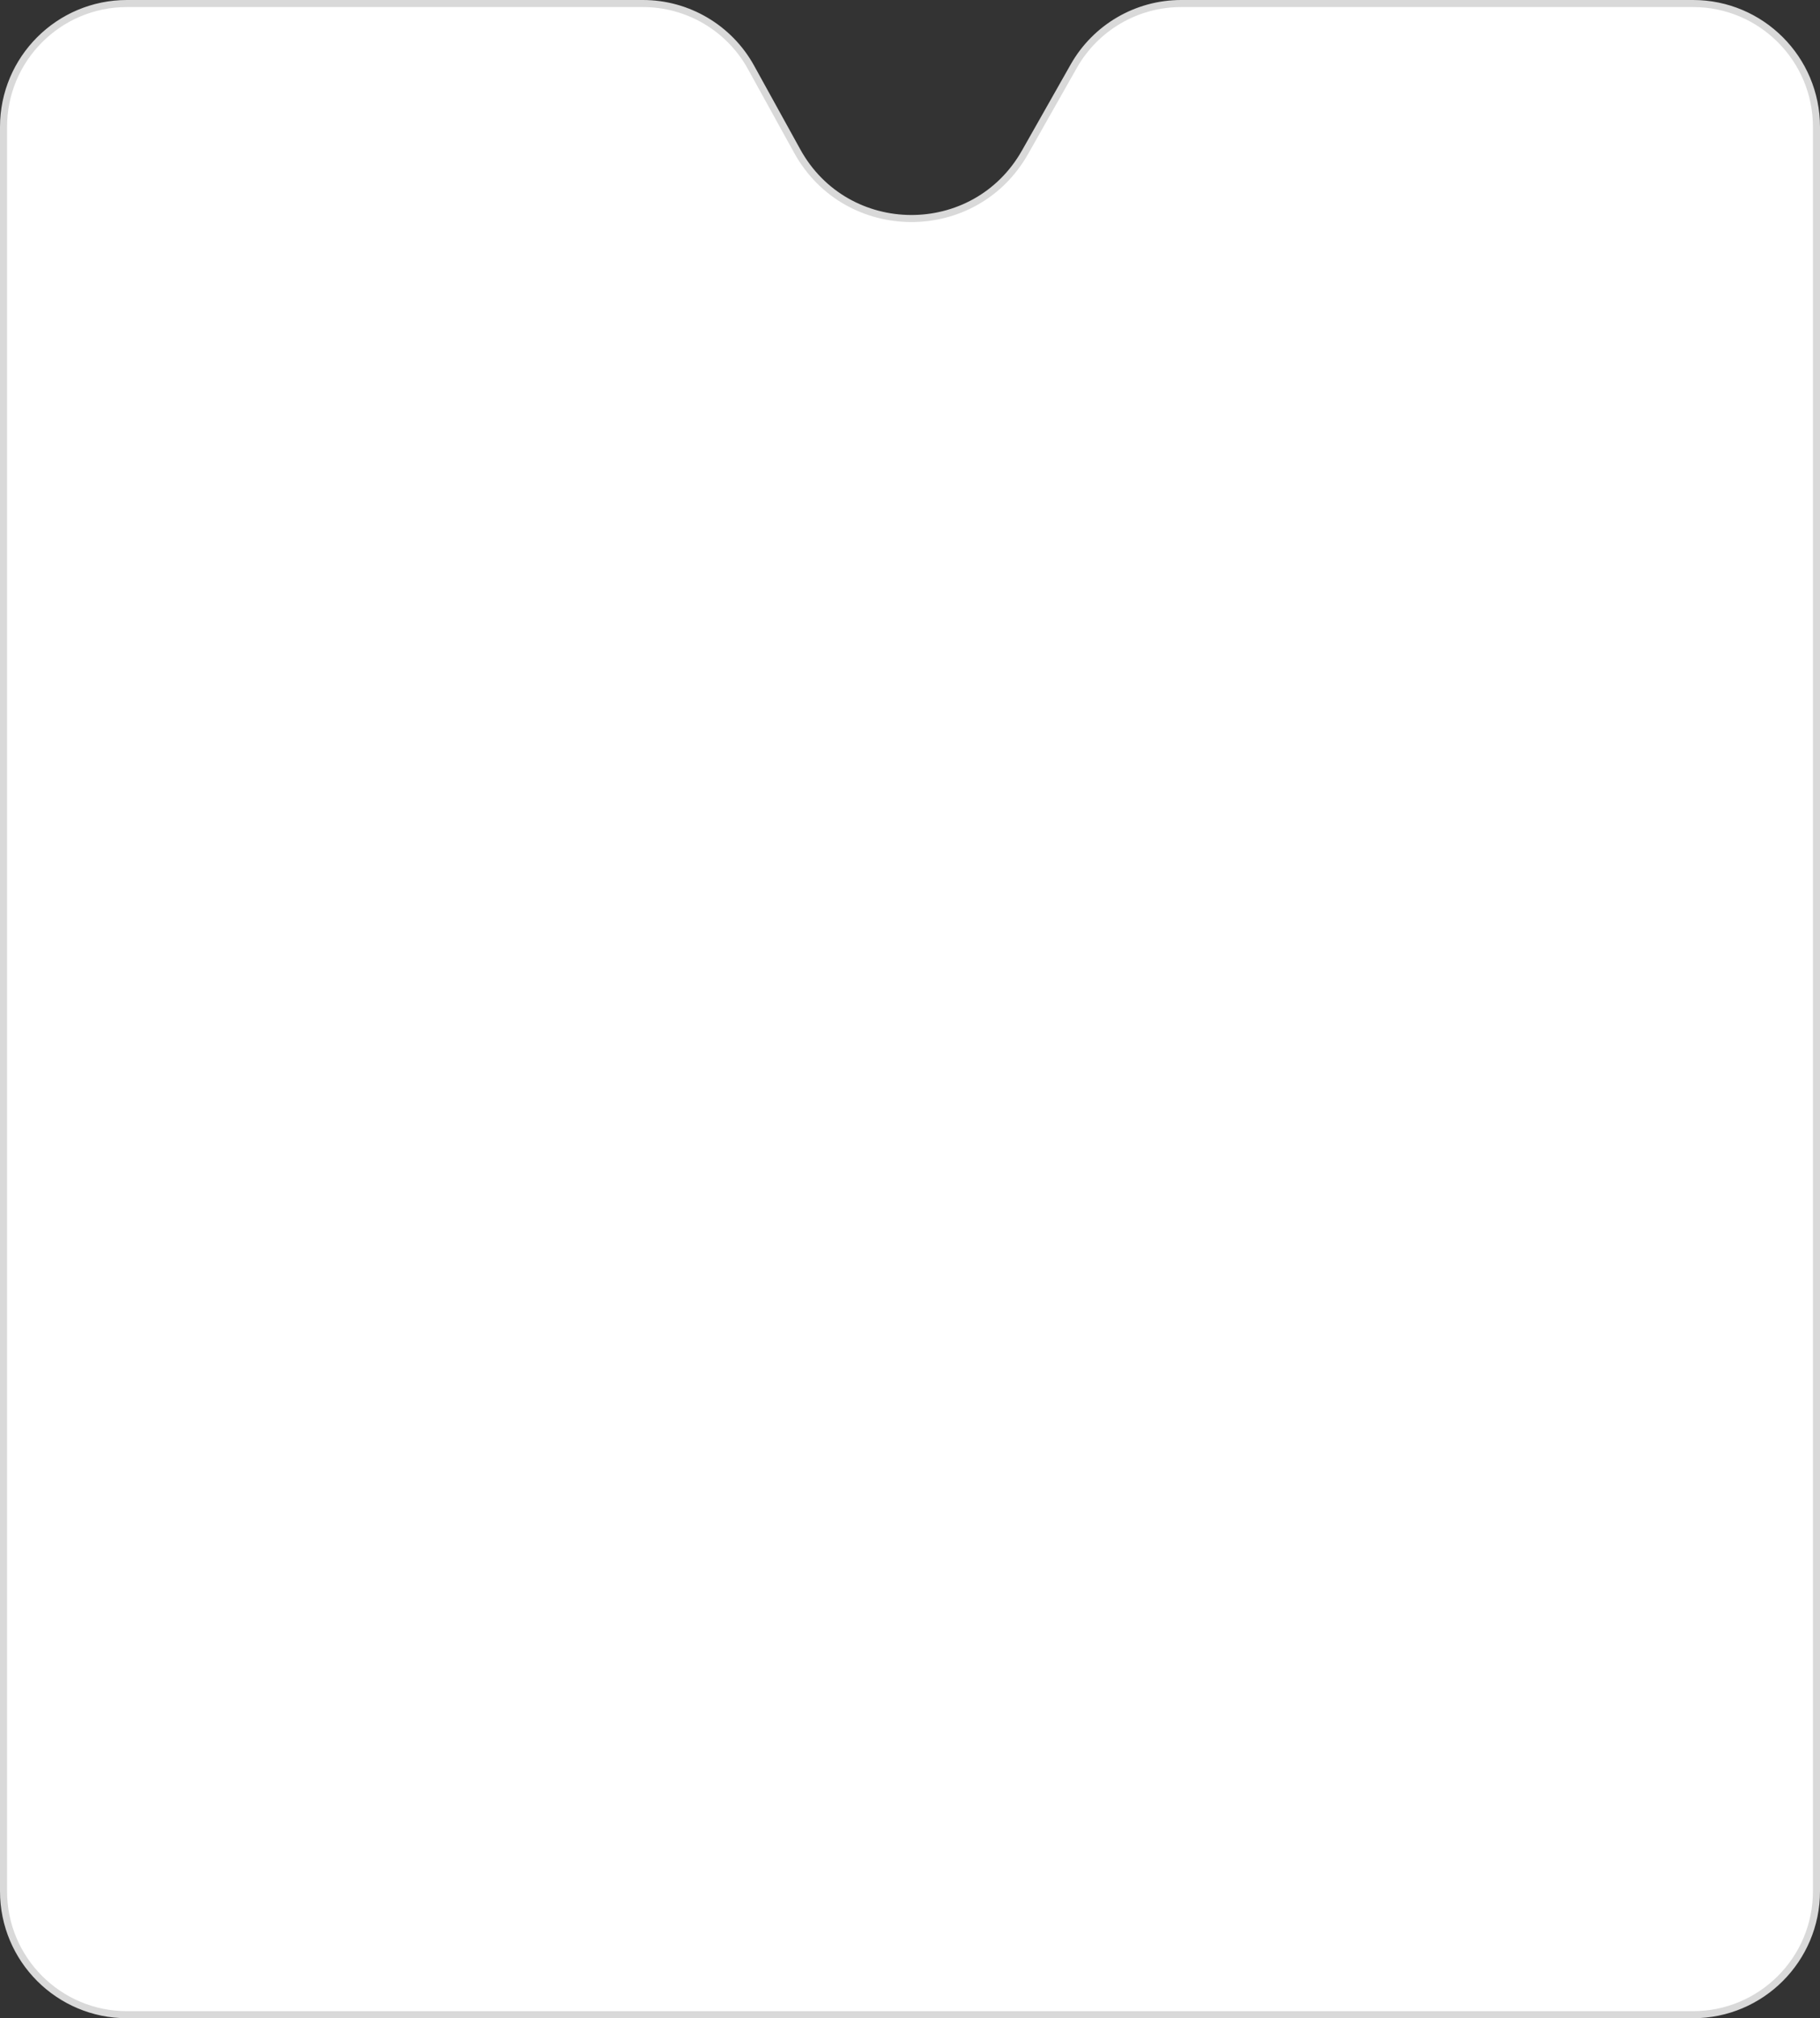 <?xml version="1.0" encoding="UTF-8"?> <svg xmlns="http://www.w3.org/2000/svg" width="258" height="286" viewBox="0 0 258 286" fill="none"><rect x="0" y="0" width="258" height="286" fill="#333333" stroke="none"/><path d="M18 0.5H91.141C97.514 0.5 103.384 3.965 106.463 9.545L113.007 21.404C119.998 34.073 138.171 34.174 145.302 21.583L152.215 9.376C155.321 3.891 161.138 0.5 167.442 0.5H240C249.665 0.5 257.5 8.335 257.5 18V268C257.5 277.665 249.665 285.5 240 285.5H18C8.335 285.5 0.5 277.665 0.5 268V18C0.5 8.335 8.335 0.5 18 0.5Z" fill="white" stroke="#D9D9D9"></path></svg> 